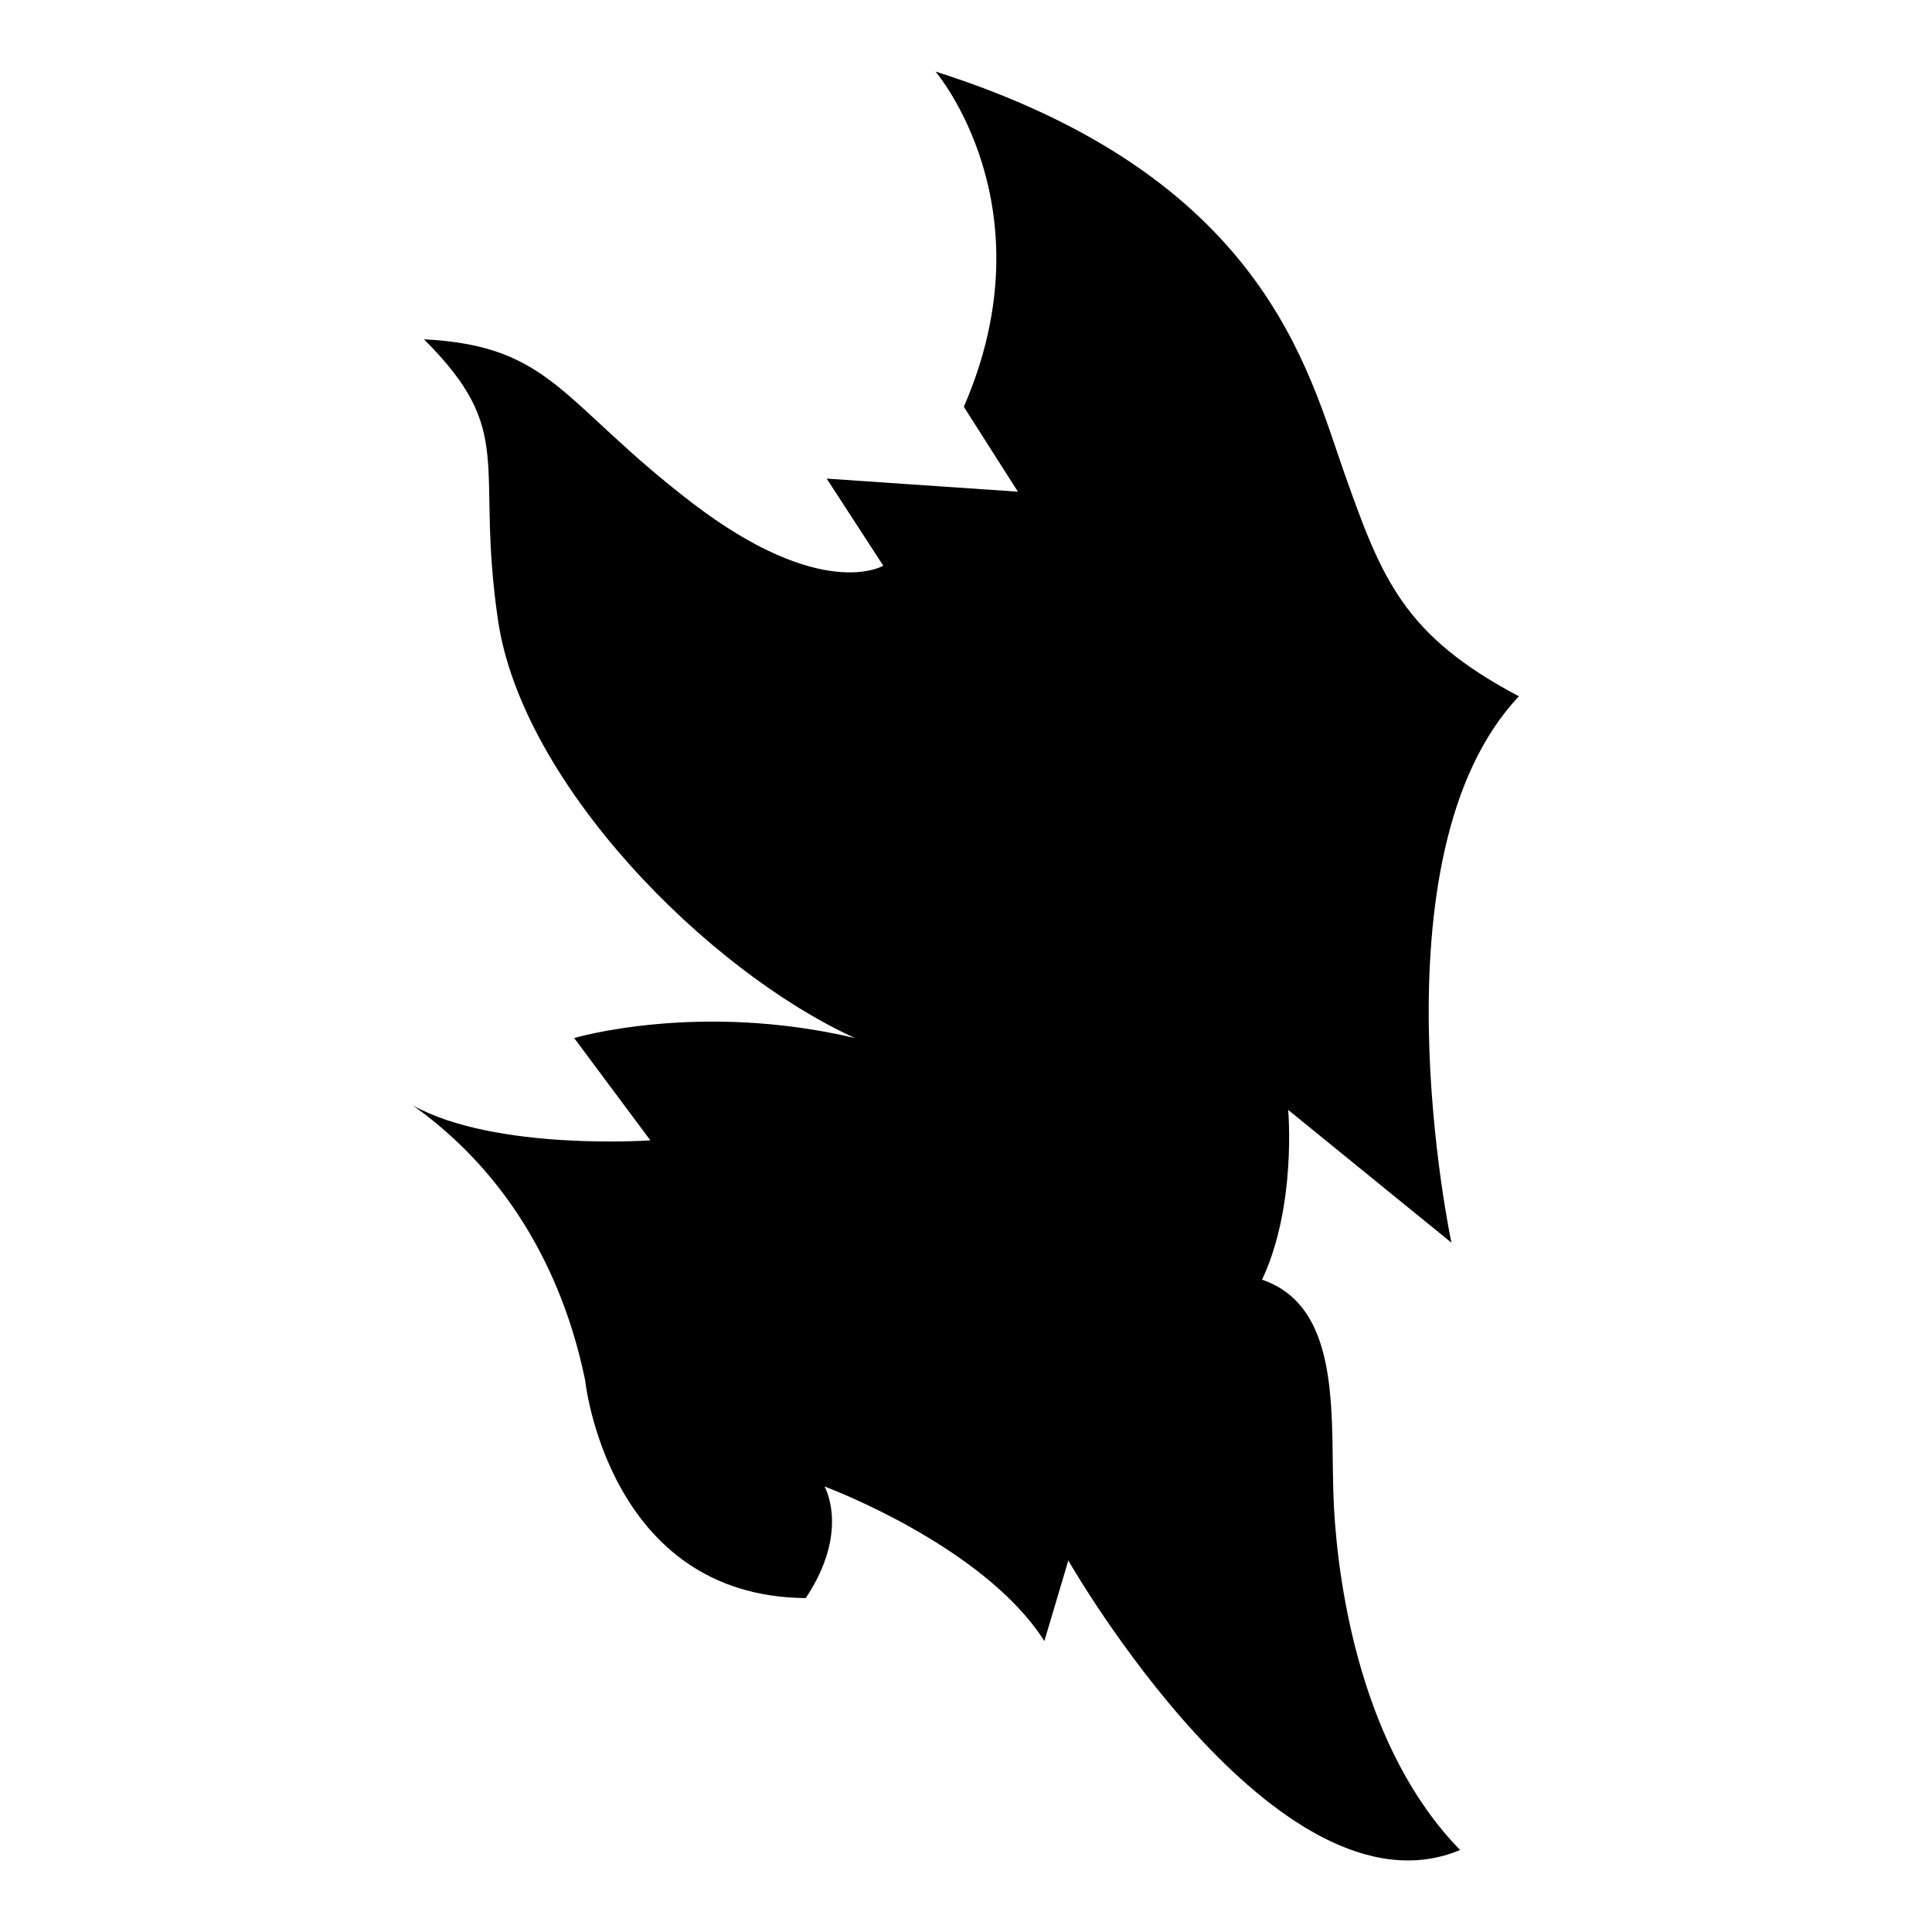 <?xml version="1.0" encoding="iso-8859-1"?>
<!-- Generator: Adobe Illustrator 25.4.1, SVG Export Plug-In . SVG Version: 6.00 Build 0)  -->
<svg version="1.1" id="Ebene_2" xmlns="http://www.w3.org/2000/svg" xmlns:xlink="http://www.w3.org/1999/xlink" x="0px" y="0px"
	 viewBox="0 0 1080 1080" style="enable-background:new 0 0 1080 1080;" xml:space="preserve">
<path d="M522.964,40c0,0,64.493,75.444,15.819,187.394c30.218,47.457,30.218,47.457,30.218,47.457l-106.879-7.301l31.638,48.674
	c0,0-34.072,20.686-107.082-35.289s-77.878-87.613-149.672-91.263c52.324,52.324,28.421,68.664,41.373,156.973
	c13.385,91.263,116.817,195.912,199.563,233.634c-87.613-20.686-156.973,0-156.973,0l42.59,57.192c0,0-86.396,6.084-132.636-19.469
	c68.143,48.674,88.83,118.034,96.131,153.323c0,0,12.531,121.176,123.365,122.009c25-37.5,10.488-62.384,10.488-62.384
	s88.83,32.855,122.901,86.396c13.385-45.023,13.385-45.023,13.385-45.023s116.817,204.43,219.032,161.84
	c-54.758-55.975-68.143-146.021-70.577-192.262c-2.434-46.24,6.084-110.733-40.156-126.552
	c19.47-41.373,14.602-94.914,14.602-94.914l91.263,74.228c0,0-46.24-216.599,37.722-305.428
	c-64.493-34.072-76.661-65.71-97.348-124.118C731.045,206.708,706.708,98.409,522.964,40z"/>
</svg>

